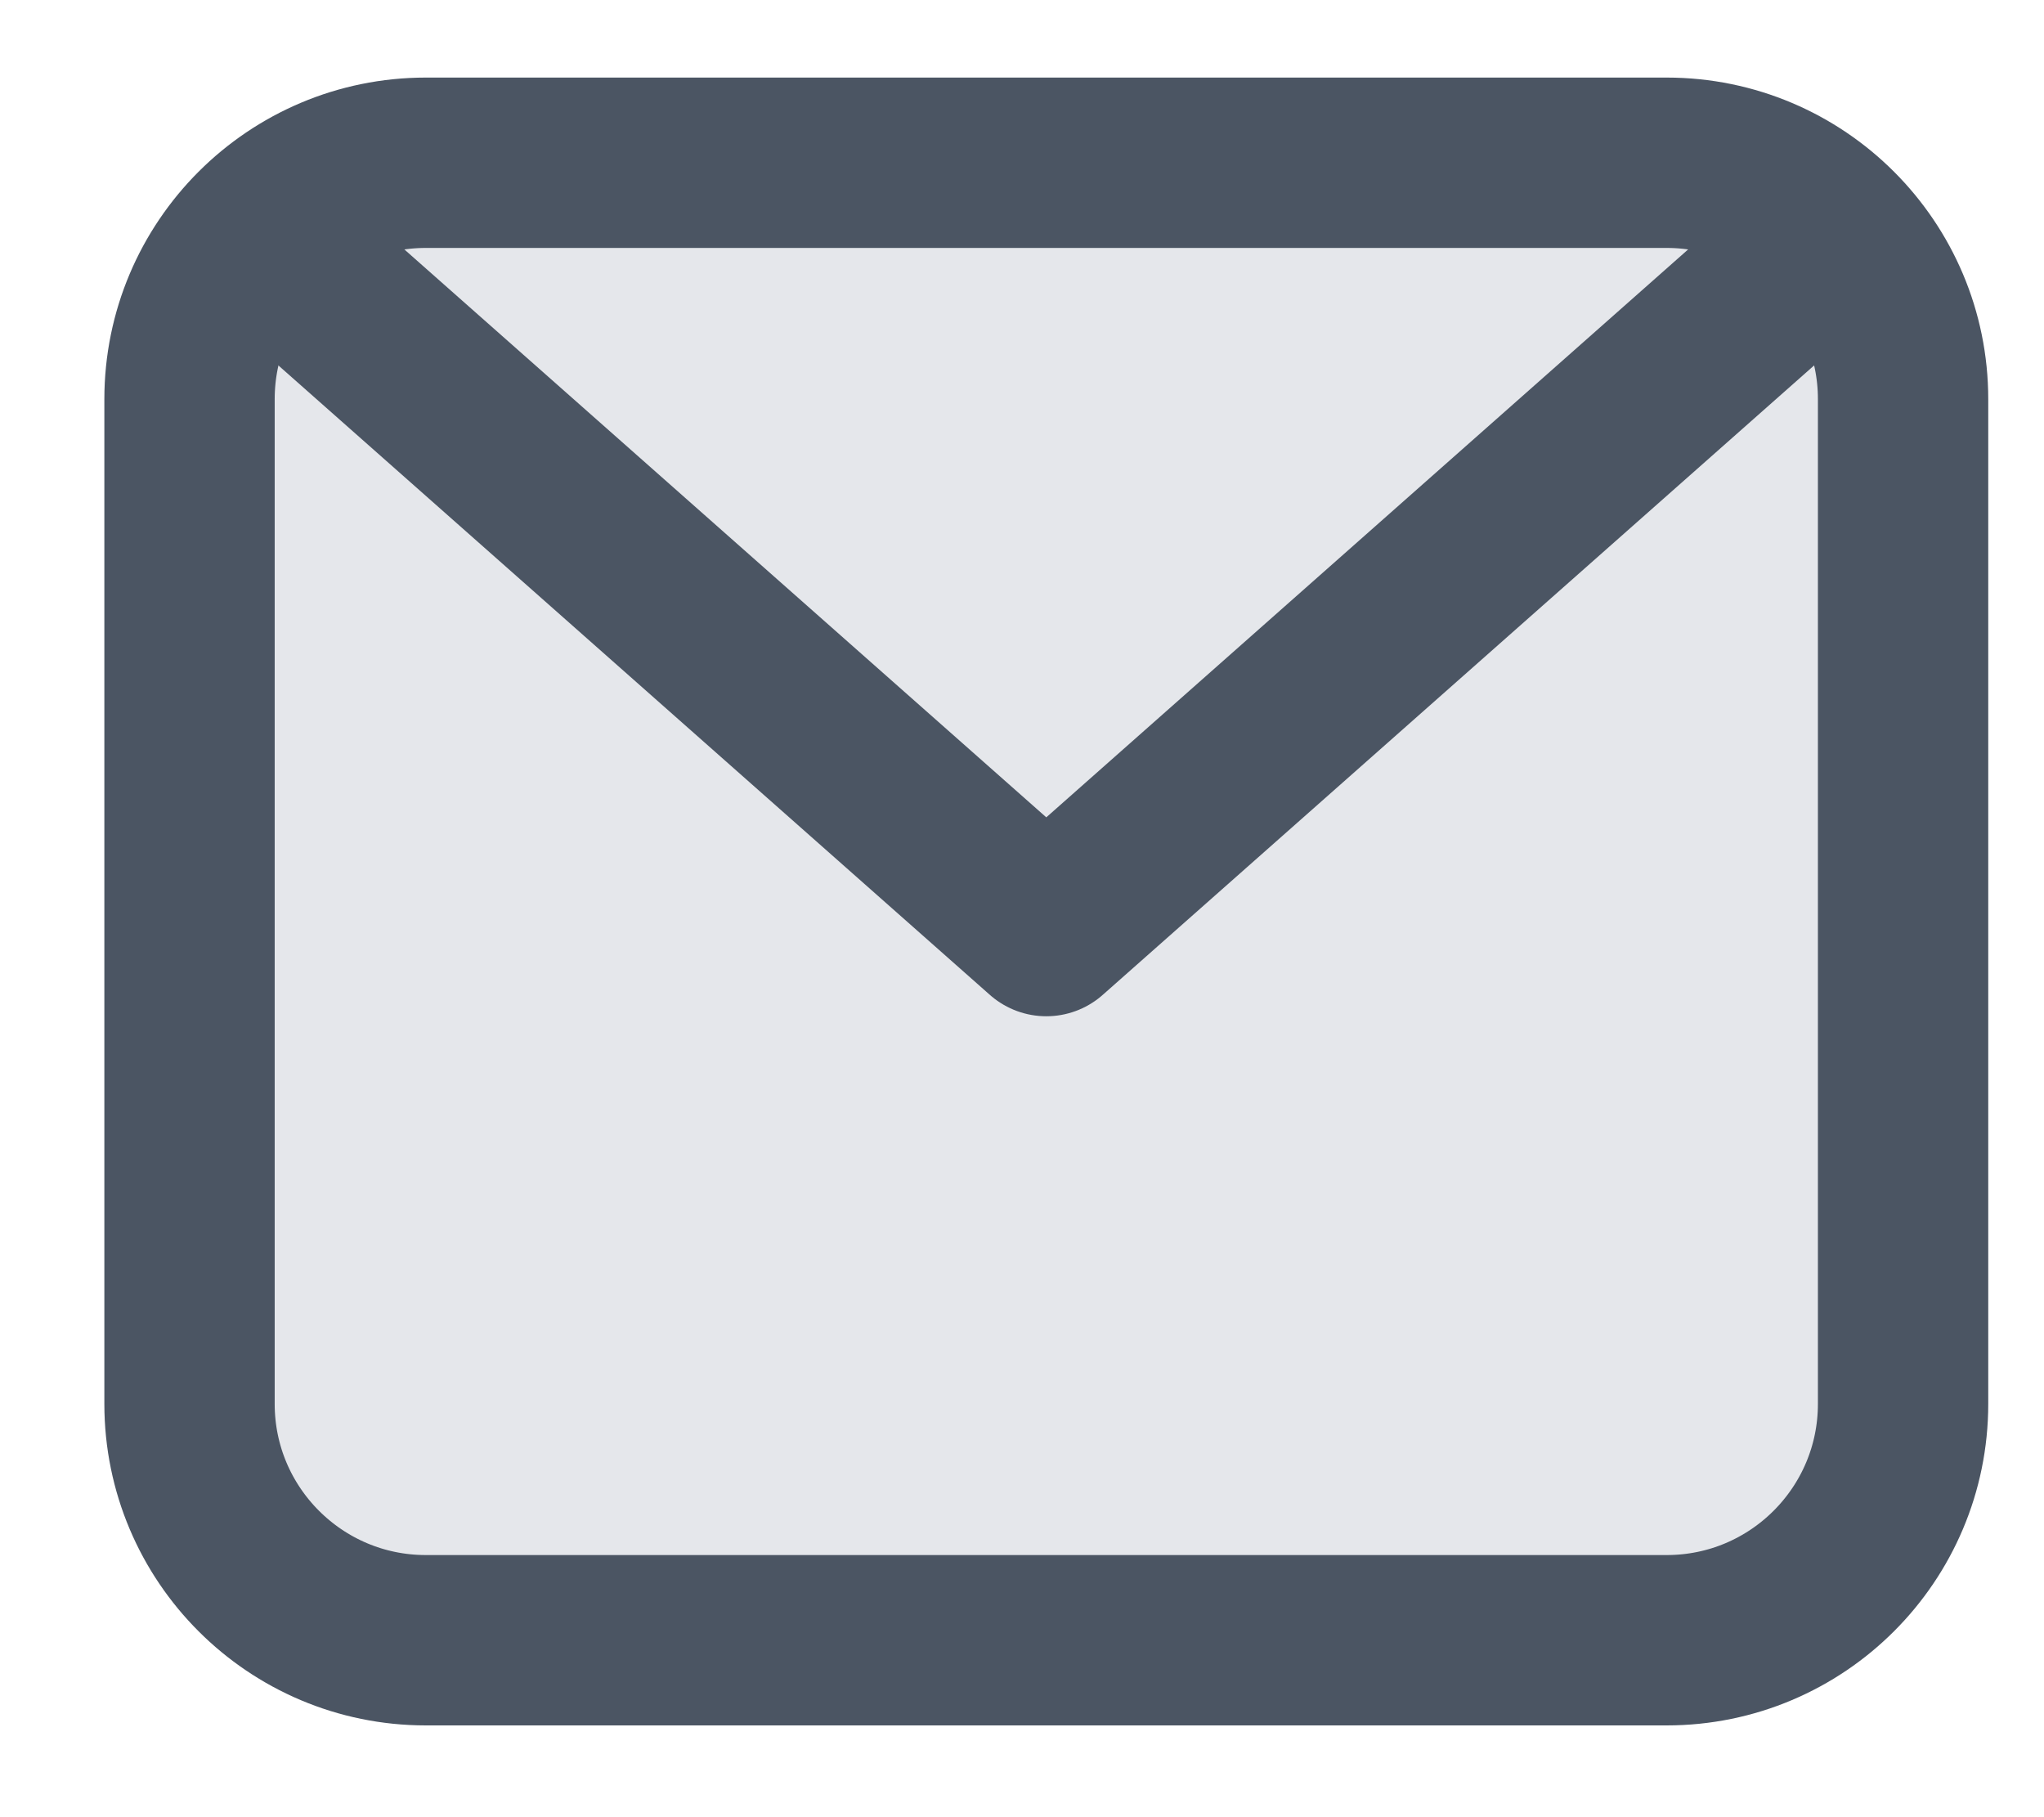 <svg width="18" height="16" viewBox="0 0 18 16" fill="none" xmlns="http://www.w3.org/2000/svg">
<path d="M1.669 3.515C1.669 2.365 2.601 1.433 3.75 1.433H14.677C15.827 1.433 16.759 2.365 16.759 3.515V12.361C16.759 13.51 15.827 14.442 14.677 14.442H3.75C2.601 14.442 1.669 13.51 1.669 12.361V3.515Z" fill="#E5E7EB" stroke="#4B5563" stroke-width="1.5" stroke-linecap="round" stroke-linejoin="round"/>
<path d="M2.449 2.214L9.214 8.198L15.978 2.214" fill="#E5E7EB"/>
<path d="M2.449 2.214L9.214 8.198L15.978 2.214" stroke="#4B5563" stroke-width="1.5" stroke-linecap="round" stroke-linejoin="round"/>
</svg>
